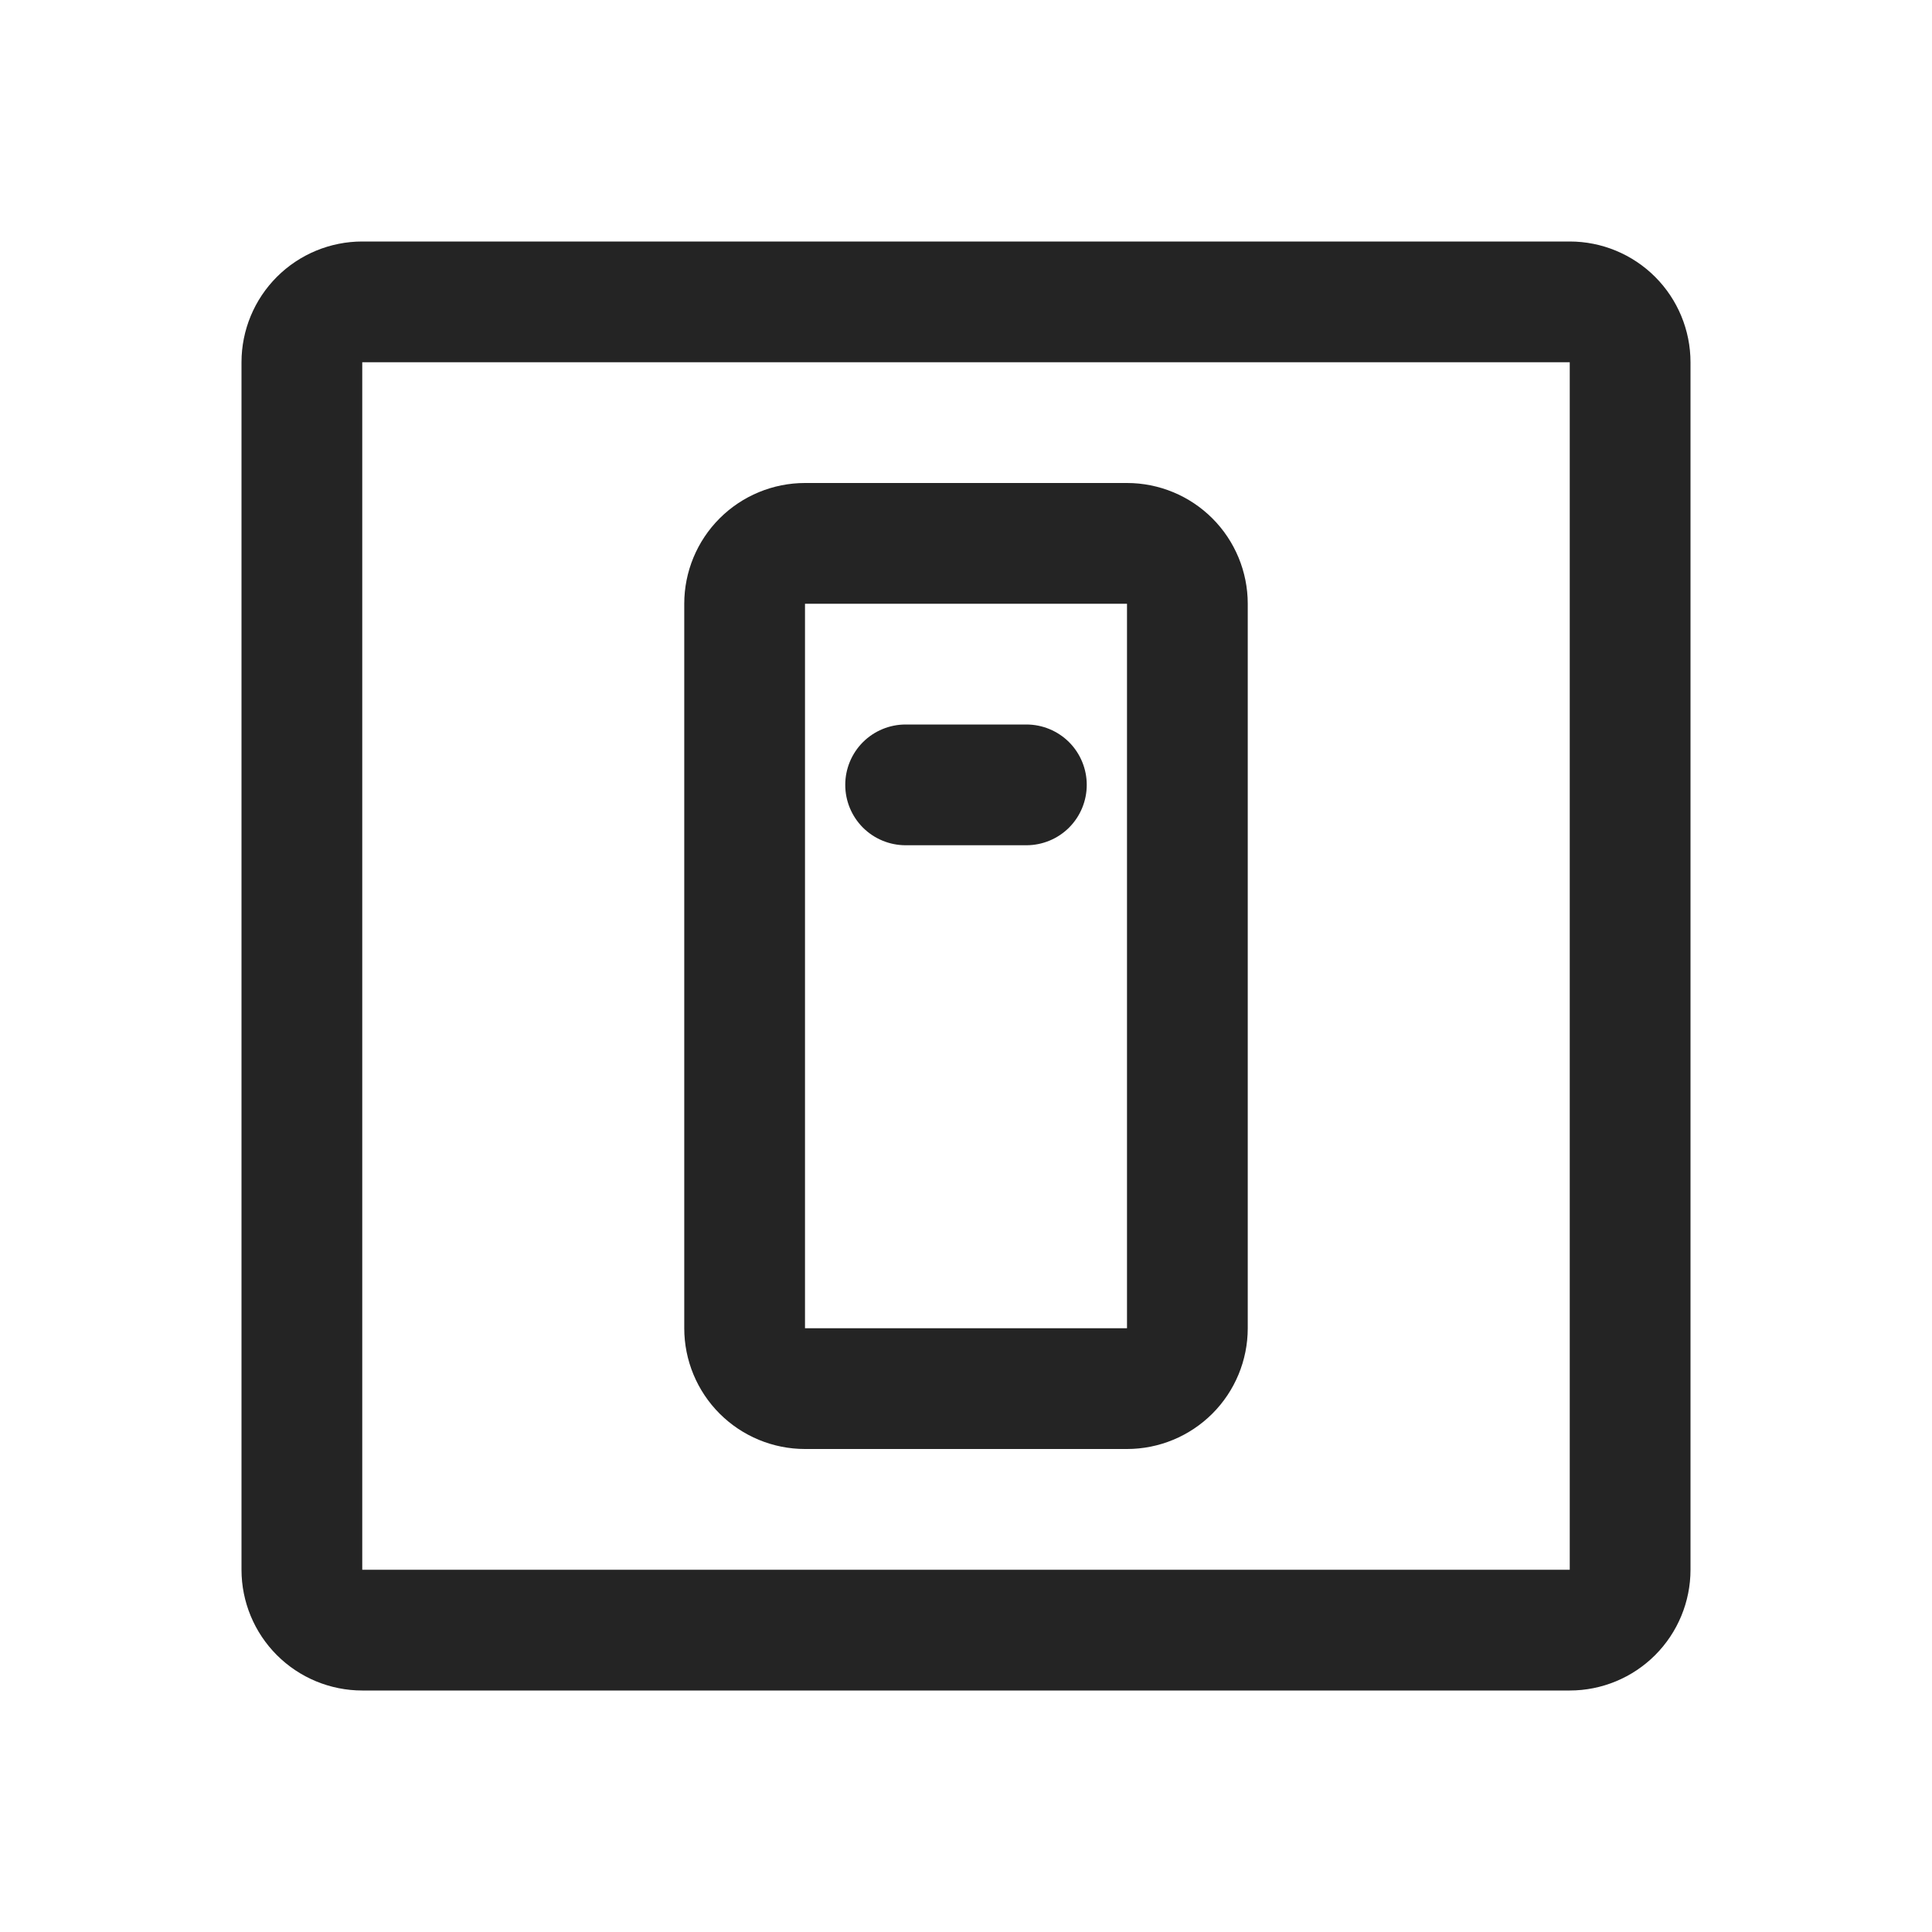 <svg width="42" height="42" viewBox="0 0 42 42" fill="none" xmlns="http://www.w3.org/2000/svg">
<path d="M7.875 5.25H34.125C34.821 5.25 35.489 5.527 35.981 6.019C36.473 6.511 36.75 7.179 36.75 7.875V34.125C36.75 34.821 36.473 35.489 35.981 35.981C35.489 36.473 34.821 36.75 34.125 36.75H7.875C7.179 36.75 6.511 36.473 6.019 35.981C5.527 35.489 5.25 34.821 5.25 34.125V7.875C5.25 7.179 5.527 6.511 6.019 6.019C6.511 5.527 7.179 5.25 7.875 5.25ZM7.875 7.875V34.125H34.125V7.875H7.875ZM17.5 10.5H24.5C25.196 10.5 25.864 10.777 26.356 11.269C26.848 11.761 27.125 12.429 27.125 13.125V28.875C27.125 29.571 26.848 30.239 26.356 30.731C25.864 31.223 25.196 31.5 24.5 31.5H17.5C16.804 31.5 16.136 31.223 15.644 30.731C15.152 30.239 14.875 29.571 14.875 28.875V13.125C14.875 12.429 15.152 11.761 15.644 11.269C16.136 10.777 16.804 10.5 17.5 10.5ZM17.5 13.125V28.875H24.5V13.125H17.5ZM19.688 15.75H22.312C22.661 15.75 22.994 15.888 23.241 16.134C23.487 16.381 23.625 16.714 23.625 17.062C23.625 17.411 23.487 17.744 23.241 17.991C22.994 18.237 22.661 18.375 22.312 18.375H19.688C19.339 18.375 19.006 18.237 18.759 17.991C18.513 17.744 18.375 17.411 18.375 17.062C18.375 16.714 18.513 16.381 18.759 16.134C19.006 15.888 19.339 15.75 19.688 15.75Z" fill="#242424"/>
</svg>
